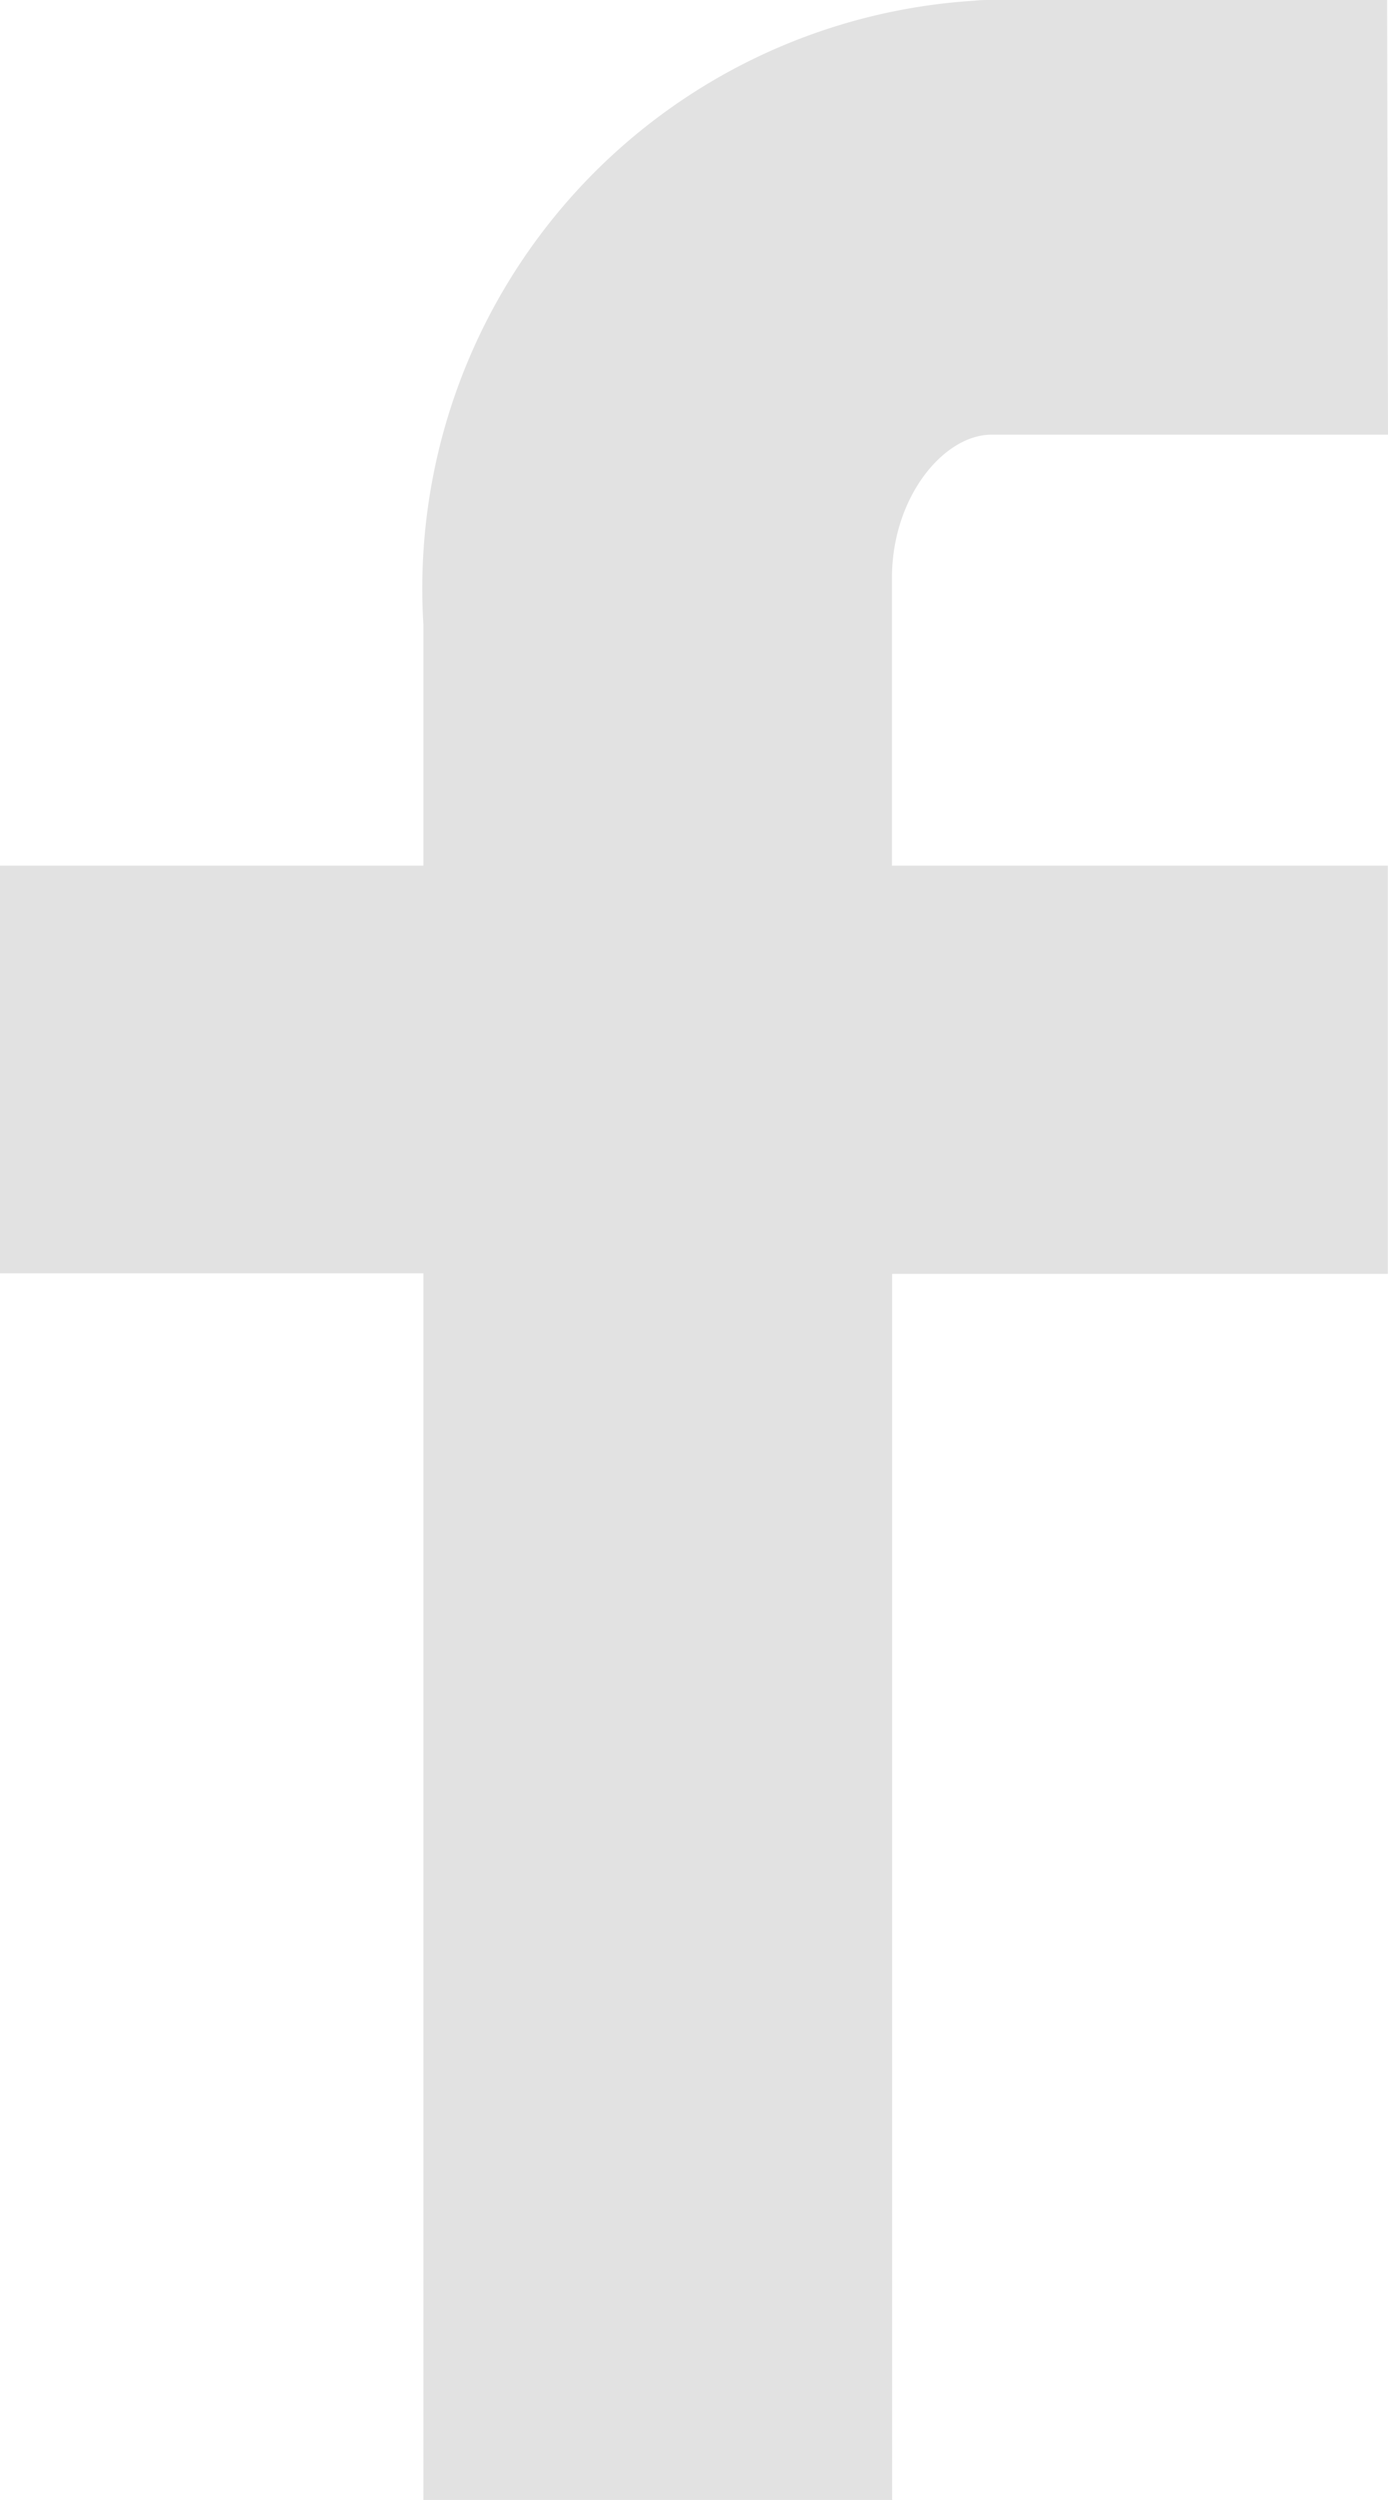 <svg id="Group_10166" data-name="Group 10166" xmlns="http://www.w3.org/2000/svg" xmlns:xlink="http://www.w3.org/1999/xlink" width="14.116" height="25.414" viewBox="0 0 14.116 25.414">
  <defs>
    <clipPath id="clip-path">
      <rect id="Rectangle_375" data-name="Rectangle 375" width="14.116" height="25.414" fill="#e2e2e2"/>
    </clipPath>
  </defs>
  <g id="Group_10165" data-name="Group 10165" transform="translate(0 0)" clip-path="url(#clip-path)">
    <path id="Path_960" data-name="Path 960" d="M14.116,4.419H10.082c-.478,0-1.011.626-1.011,1.46V8.8h5.043V12.95H9.073V25.414H4.306V12.944H0V8.8H4.306V6.352A5.987,5.987,0,0,1,9.913.007C9.967,0,10.02,0,10.075,0h4.032Z" transform="translate(0 0)" fill="#e2e2e2"/>
  </g>
</svg>
